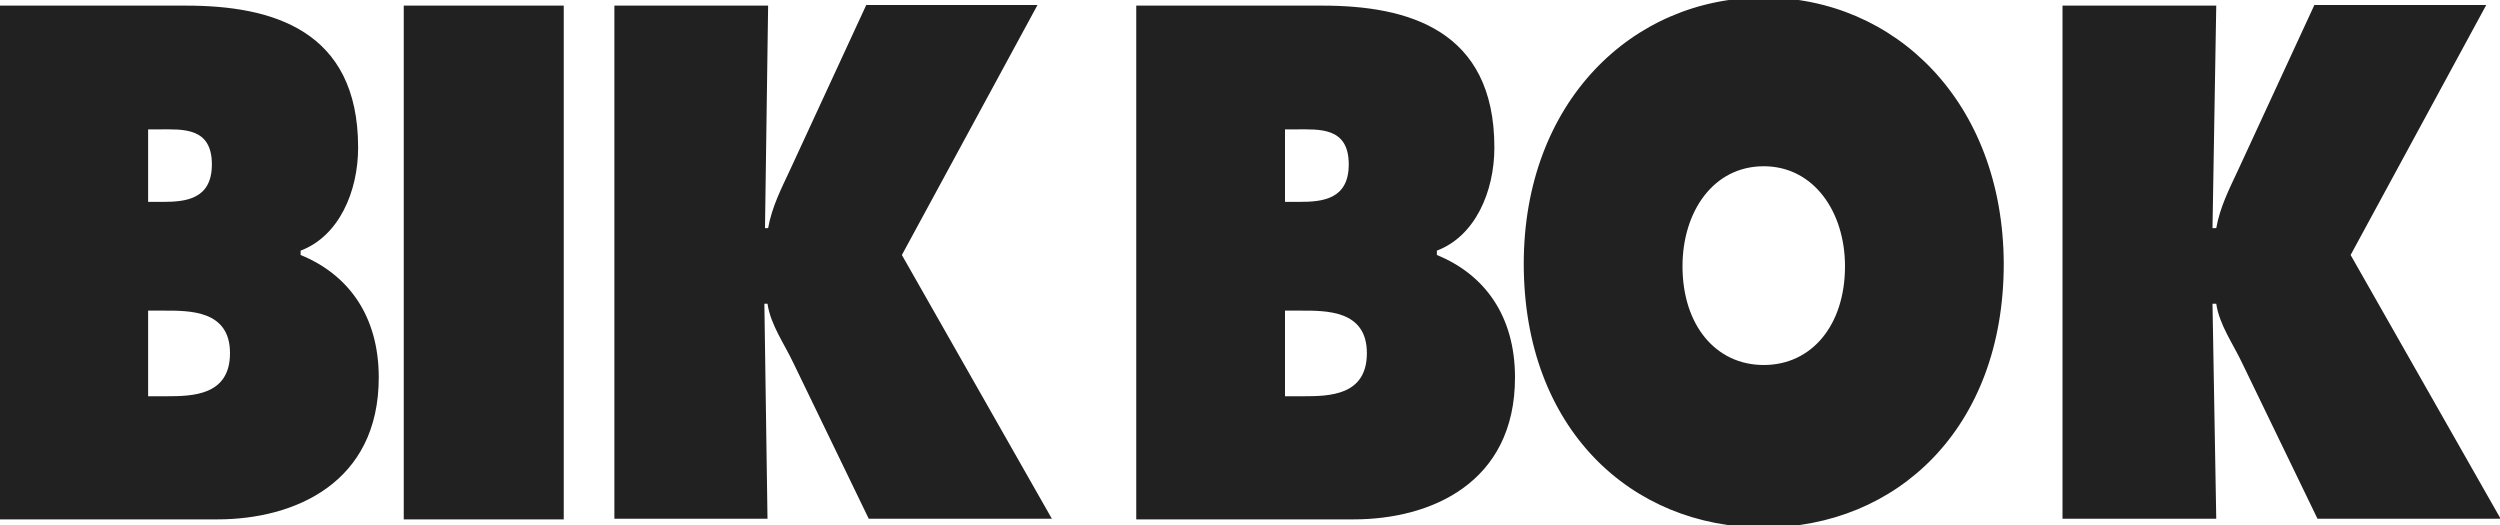 <?xml version="1.0" encoding="utf-8"?>
<!-- Generator: Adobe Illustrator 24.1.2, SVG Export Plug-In . SVG Version: 6.00 Build 0)  -->
<!DOCTYPE svg PUBLIC "-//W3C//DTD SVG 1.1//EN" "http://www.w3.org/Graphics/SVG/1.1/DTD/svg11.dtd">
<svg version="1.1" id="Layer_1" xmlns:x="http://ns.adobe.com/Extensibility/1.0/" xmlns:i="http://ns.adobe.com/AdobeIllustrator/10.0/" xmlns:graph="http://ns.adobe.com/Graphs/1.0/"
	 xmlns="http://www.w3.org/2000/svg" xmlns:xlink="http://www.w3.org/1999/xlink" x="0px" y="0px" viewBox="0 0 400 84"
	 style="enable-background:new 0 0 400 84;" xml:space="preserve">
<style type="text/css">
	.st0{fill-rule:evenodd;clip-rule:evenodd;fill-opacity:0.87;}
</style>
<path class="st0" d="M23.7,49.7h2.5c4.1,0,10.6-0.1,10.6,6.8c0,6.8-6,6.9-10.2,6.9h-2.9V49.7L23.7,49.7z M0,83.1h34.8
	c12.3,0,25.8-5.8,25.8-22.7c0-9.9-4.9-16.5-12.5-19.6v-0.7c6.1-2.3,9.2-9.4,9.2-16.5c0-18.9-13.9-22.7-27.5-22.7H0V83.1L0,83.1z
	 M23.7,32.3V20.7h1.8c3.7,0,8.4-0.4,8.4,5.6c0,5.6-4.2,6-7.9,6H23.7z M64.6,83.1h25.6V0.9H64.6V83.1z M98.3,0.9h24.6l-0.5,35.6h0.5
	c0.6-3.4,2.1-6.3,3.5-9.3l12.2-26.4H166l-21.7,40l24,42.2h-29.3l-12-24.8c-1.5-3.2-3.7-6.2-4.2-9.6h-0.5l0.5,34.4H98.3L98.3,0.9
	L98.3,0.9z M205.6,49.7h2.5c4.1,0,10.6-0.1,10.6,6.8c0,6.8-6,6.9-10.2,6.9h-2.9V49.7L205.6,49.7z M181.8,83.1h34.8
	c12.3,0,25.8-5.8,25.8-22.7c0-9.9-4.9-16.5-12.5-19.6v-0.7c6.1-2.3,9.2-9.4,9.2-16.5c0-18.9-13.9-22.7-27.5-22.7h-29.8V83.1
	L181.8,83.1z M205.6,32.3V20.7h1.8c3.7,0,8.4-0.4,8.4,5.6c0,5.6-4.2,6-7.9,6H205.6L205.6,32.3z M282.2-0.4
	c-21.1,0-38.4,16.8-38.4,42.6c0,26.4,17.2,42.2,38.4,42.2c21.2,0,38.4-15.8,38.4-42.2C320.5,16.3,303.2-0.4,282.2-0.4z M282.2,26.6
	c8,0,13,7.3,13,16c0,9.4-5.3,15.8-13,15.8c-7.7,0-13-6.4-13-15.8C269.2,33.9,274.1,26.6,282.2,26.6z M330,0.9h24.6L354,36.5h0.6
	c0.6-3.4,2.1-6.3,3.5-9.3l12.2-26.4h27.5l-21.7,40l24,42.2h-29.3l-12-24.8c-1.5-3.2-3.7-6.2-4.2-9.6H354l0.6,34.4H330V0.9z"/>
</svg>
